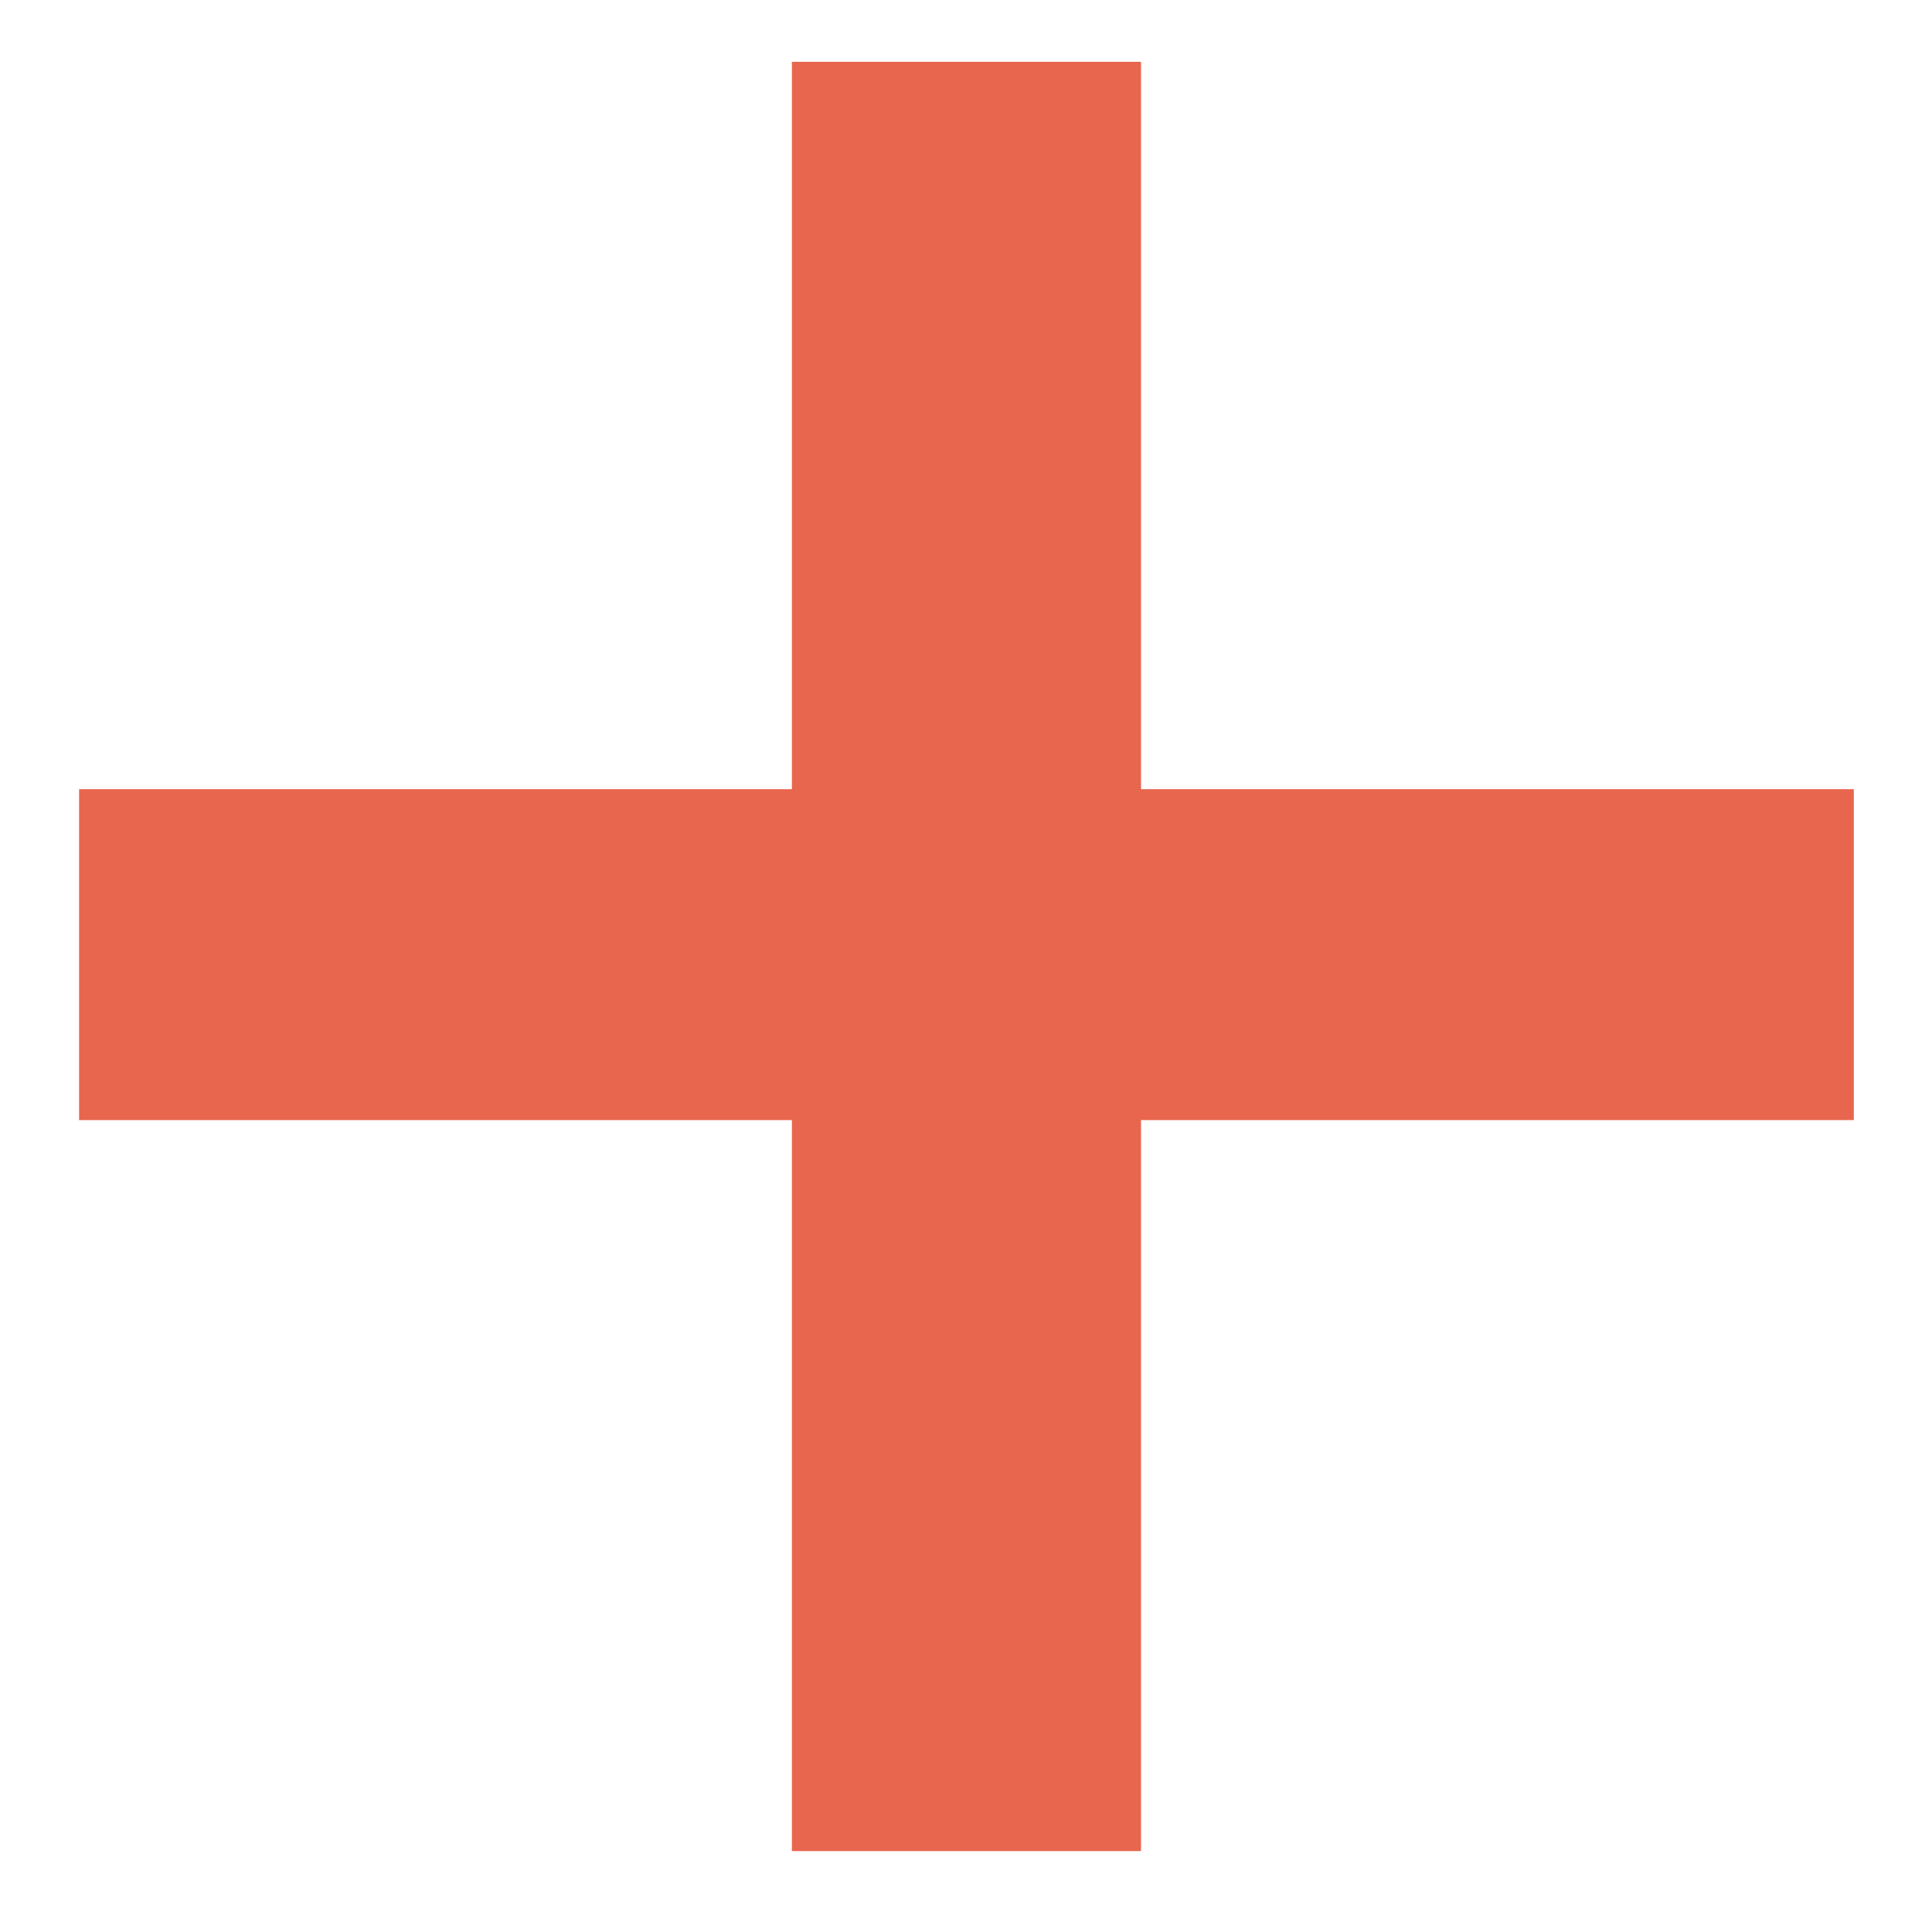 <svg width="17" height="17" viewBox="0 0 17 17" fill="none" xmlns="http://www.w3.org/2000/svg">
<path d="M6.968 16.288V9.856H0.696V6.944H6.968V0.544H10.04V6.944H16.312V9.856H10.04V16.288H6.968Z" fill="#E8664E"/>
</svg>
